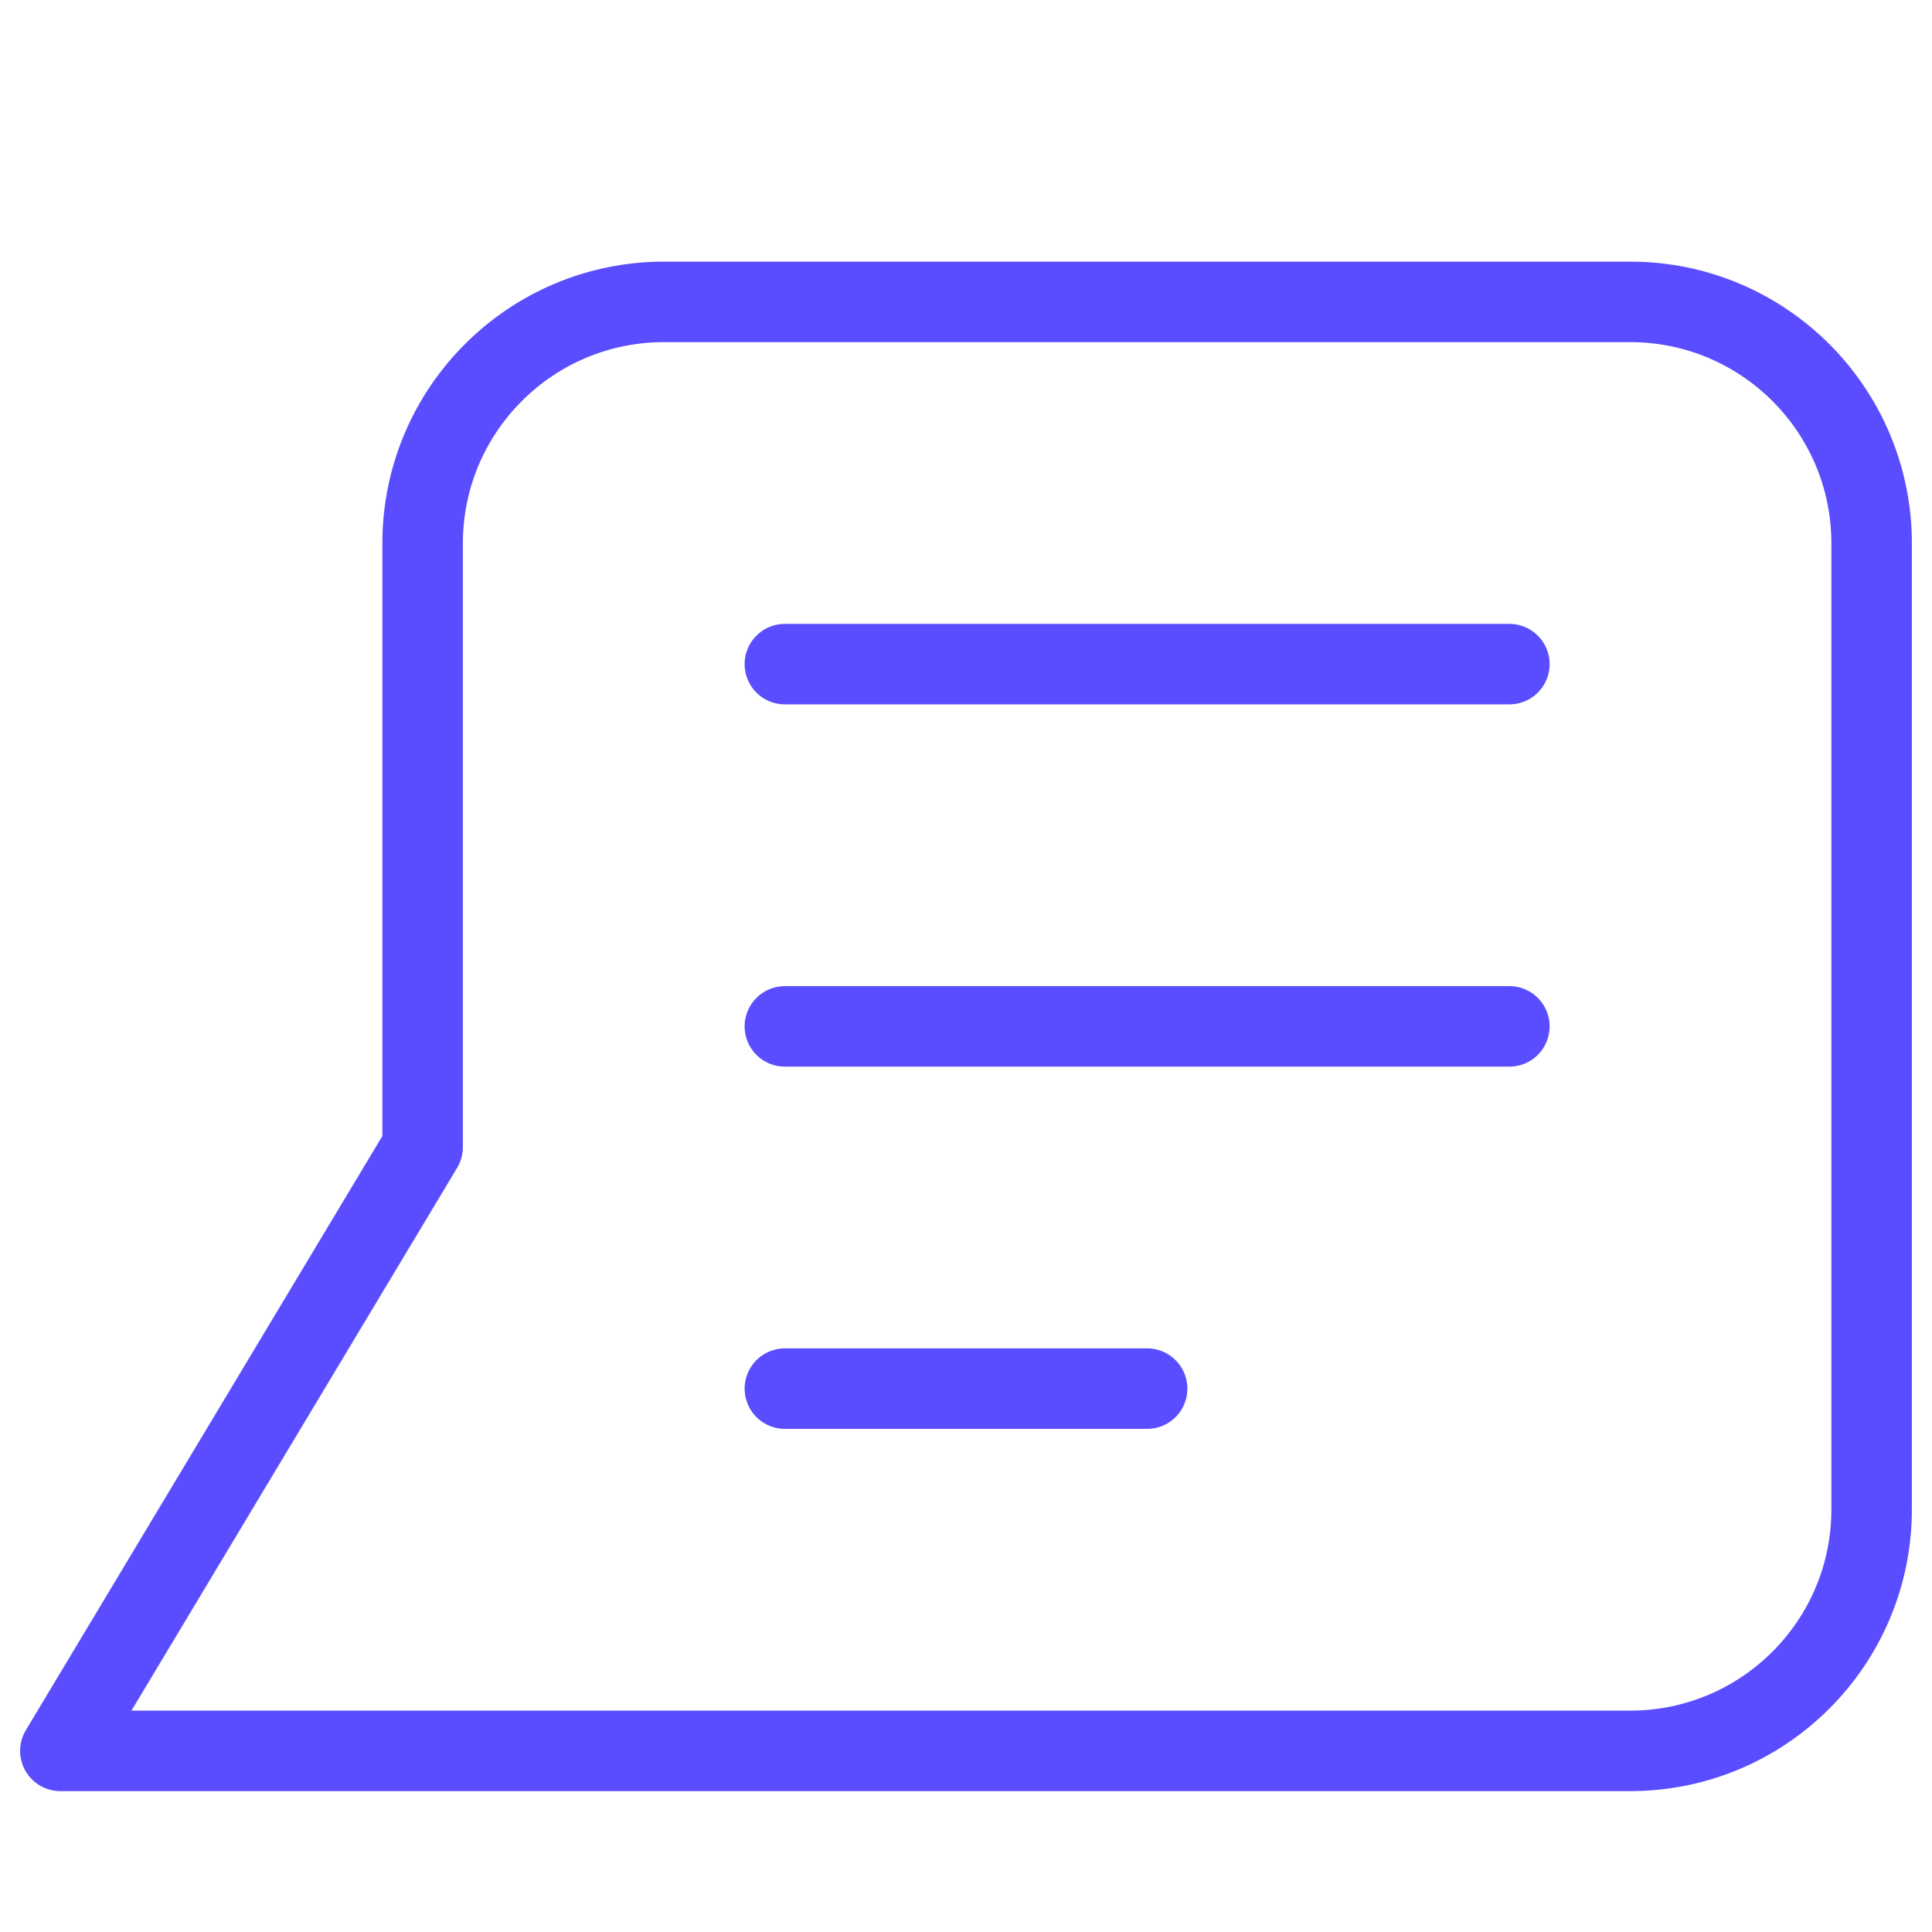 <svg width="24" height="24" viewBox="0 0 24 24" fill="none" xmlns="http://www.w3.org/2000/svg">
<path d="M5.25 6.75V14.25L0.75 21.75H20.25C21.907 21.75 23.25 20.407 23.25 18.75V6.75C23.25 5.093 21.907 3.75 20.25 3.75H8.25C6.593 3.75 5.25 5.093 5.25 6.75Z" stroke="#5A4DFF" stroke-miterlimit="10" stroke-linecap="round" stroke-linejoin="round"/>
<path d="M9.75 8.25H18.75" stroke="#5A4DFF" stroke-miterlimit="10" stroke-linecap="round" stroke-linejoin="round"/>
<path d="M9.75 12.75H18.75" stroke="#5A4DFF" stroke-miterlimit="10" stroke-linecap="round" stroke-linejoin="round"/>
<path d="M9.75 17.25H14.25" stroke="#5A4DFF" stroke-miterlimit="10" stroke-linecap="round" stroke-linejoin="round"/>
</svg>

